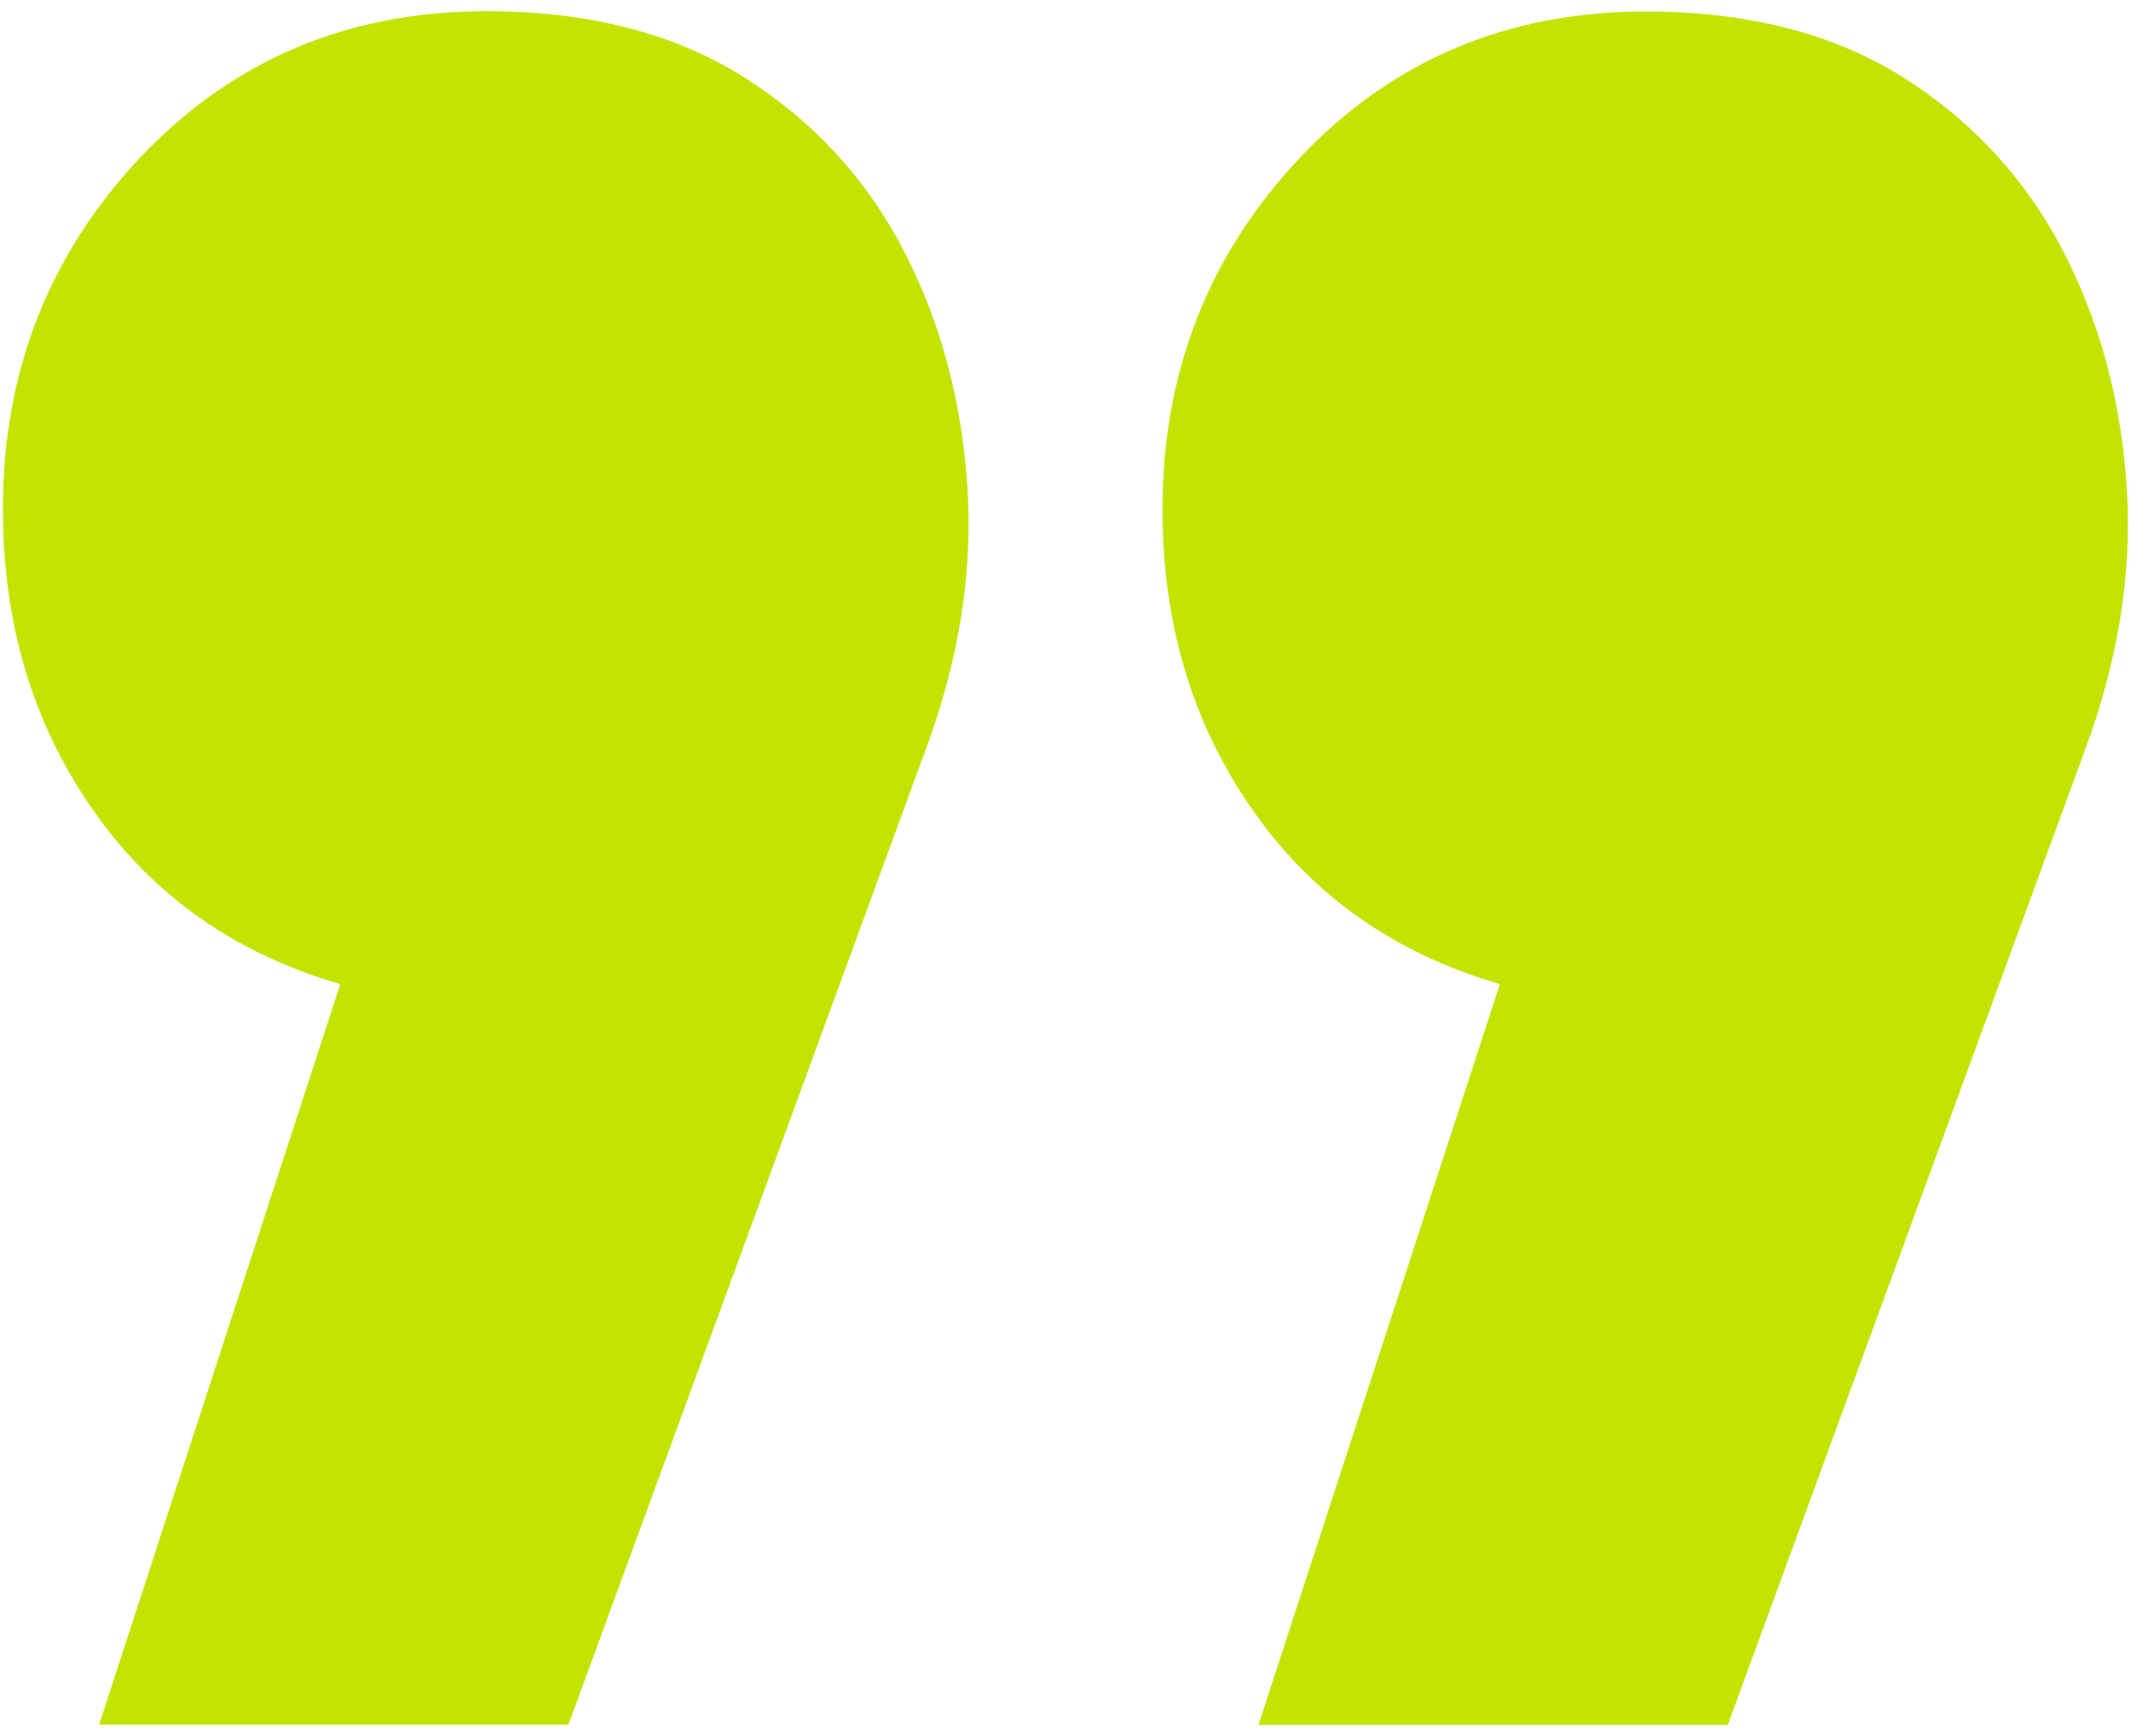 <?xml version="1.0" encoding="UTF-8"?> <!-- Generator: Adobe Illustrator 26.5.0, SVG Export Plug-In . SVG Version: 6.00 Build 0) --> <svg xmlns="http://www.w3.org/2000/svg" xmlns:xlink="http://www.w3.org/1999/xlink" id="Layer_1" x="0px" y="0px" viewBox="0 0 741.5 604.2" style="enable-background:new 0 0 741.5 604.2;" xml:space="preserve"> <style type="text/css"> .st0{fill:#C3E400;} </style> <g> <path class="st0" d="M118.4,342.5c-36.5-10.6-65.3-30.8-86.1-60.7C11.4,251.9,1,217,1,177.2c0-47.8,16-88.6,47.9-122.5 C80.9,20.9,121,3.9,169.3,3.9c35.2,0,64.9,7.6,89,22.6c24.1,15.1,42.7,35.1,55.8,60c13,24.9,20.5,52.5,22.5,82.7s-3,61-14.8,92.5 l-124,338.5H34.5L118.4,342.5z"></path> <path class="st0" d="M521.9,342.5c-36.5-10.6-65.3-30.8-86.1-60.7c-20.9-29.9-31.3-64.7-31.3-104.5c0-47.8,16-88.6,47.9-122.5 C484.4,21,524.5,4,572.7,4c35.2,0,64.9,7.6,89,22.6c24.1,15.1,42.7,35.1,55.8,60c13,24.9,20.5,52.5,22.5,82.7s-3,61-14.8,92.5 l-124,338.5H437.9L521.9,342.5z"></path> </g> </svg> 